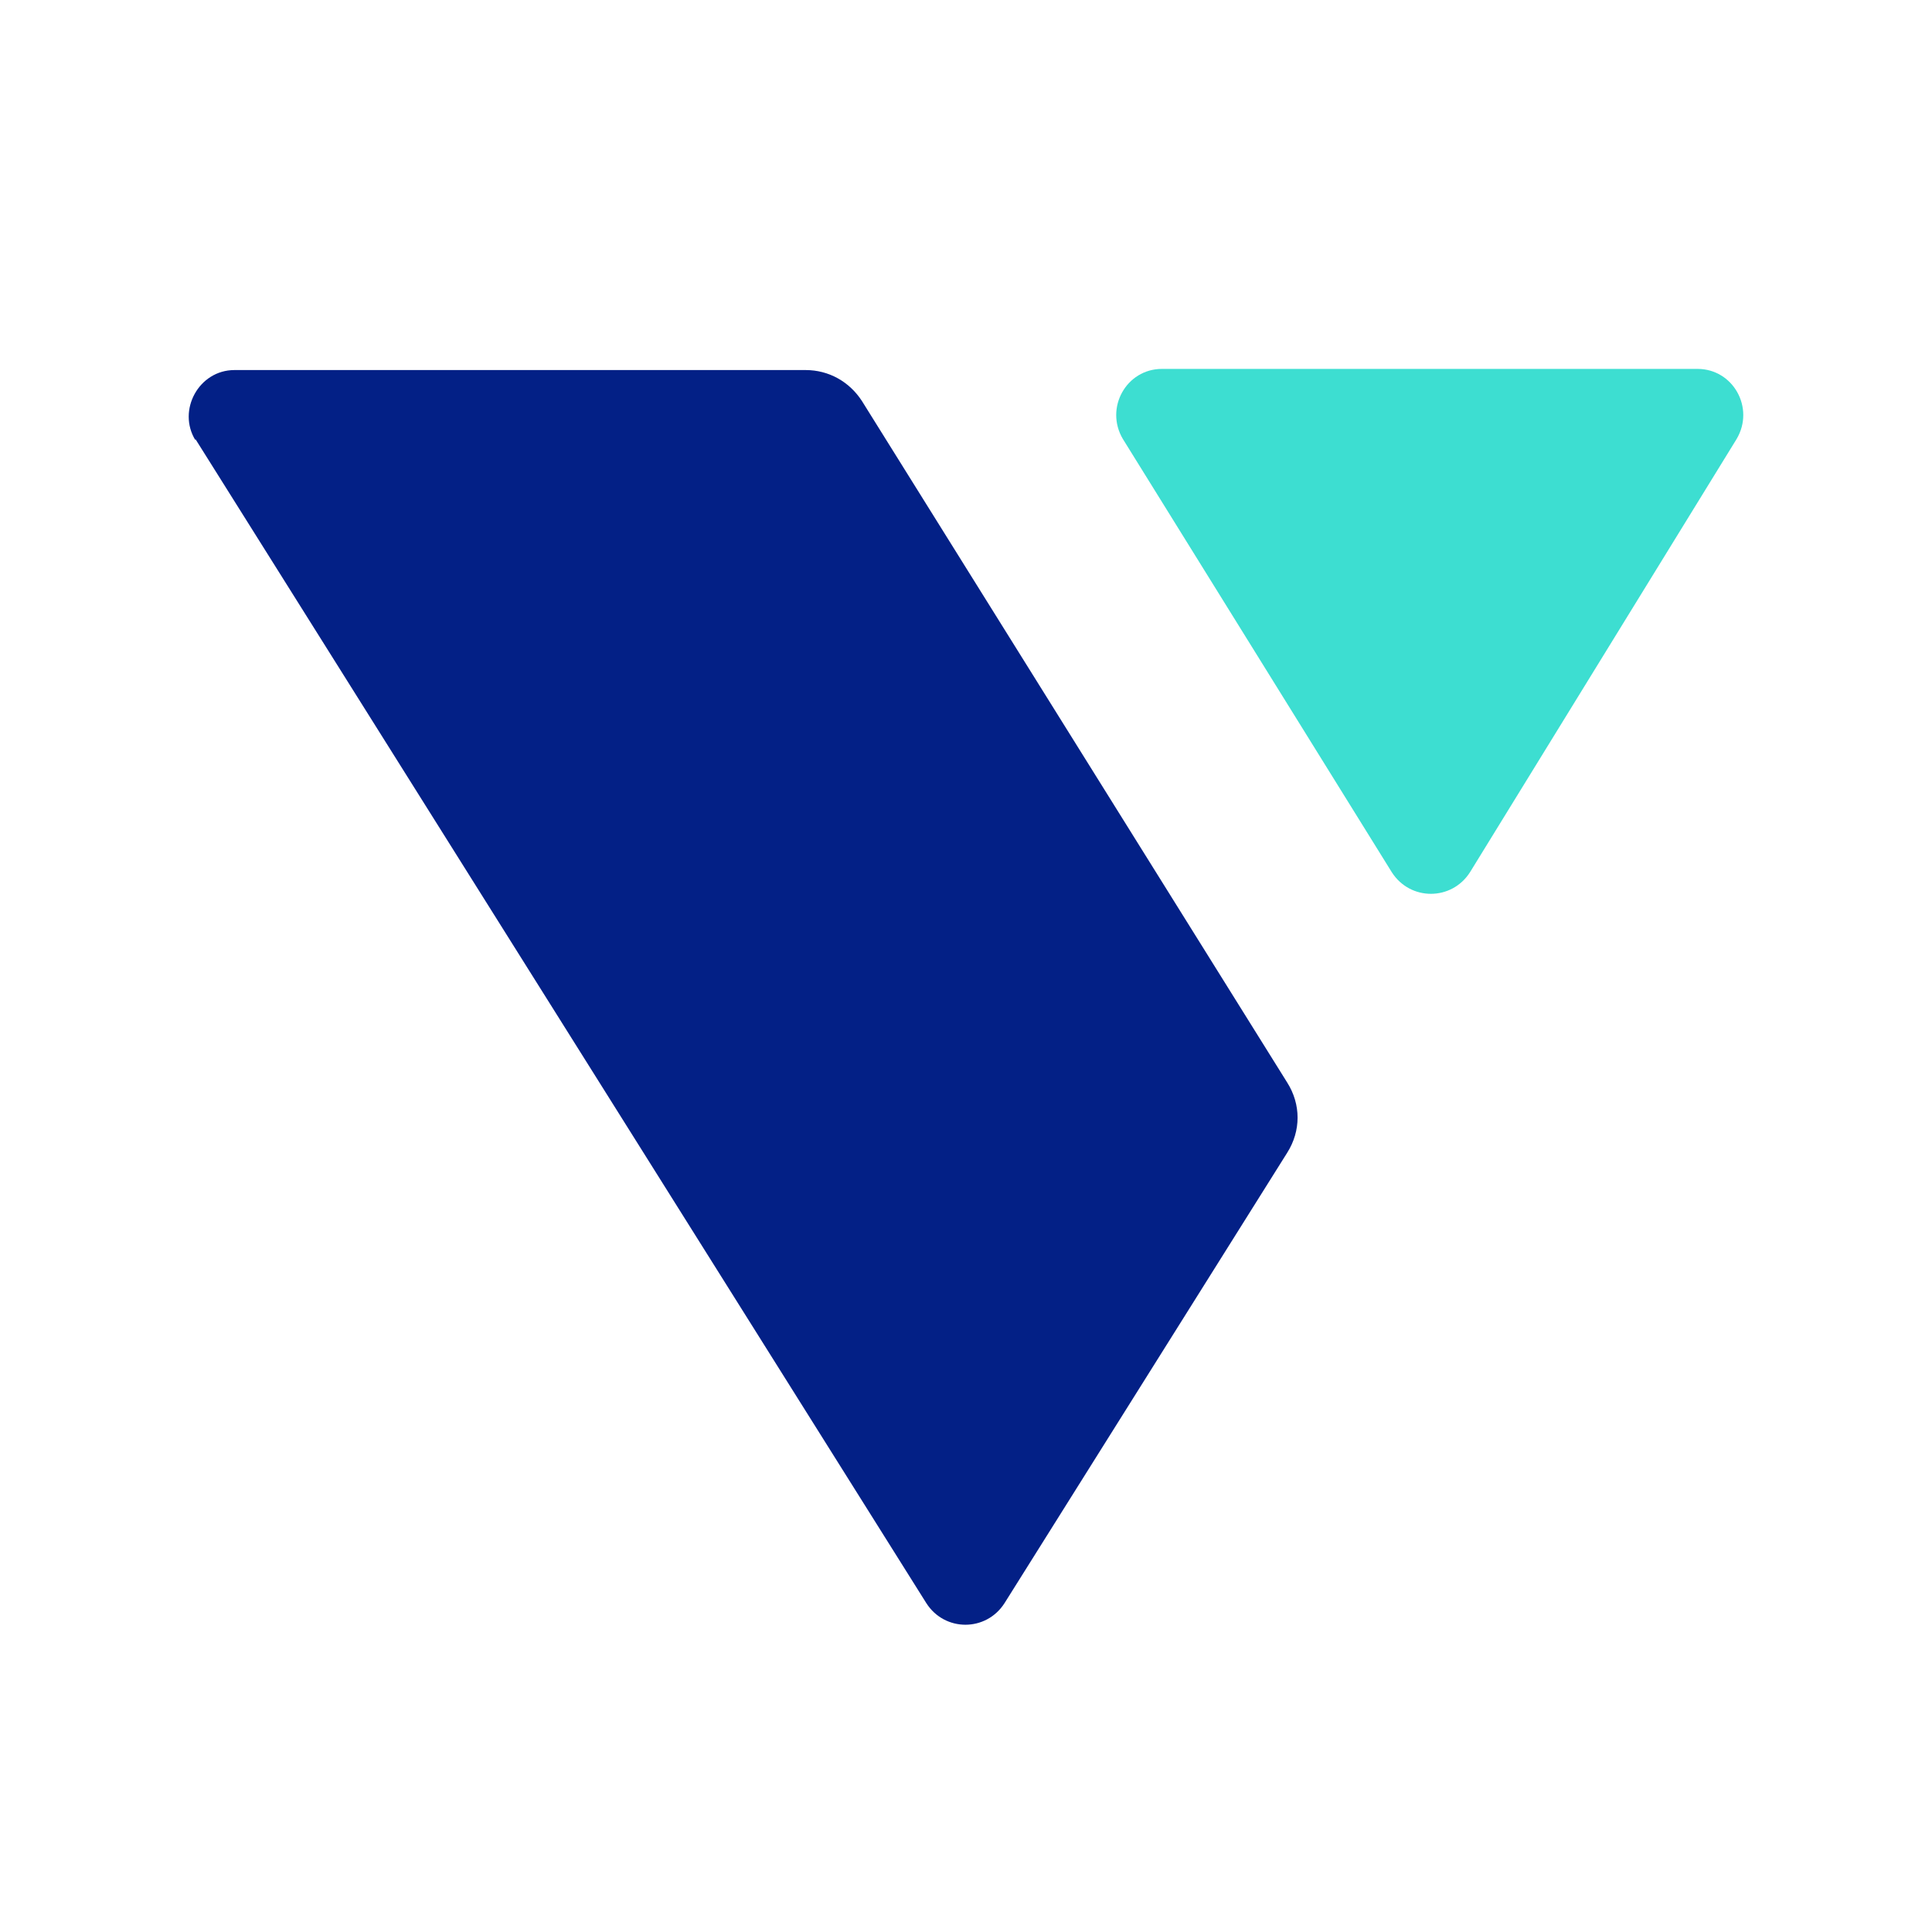 <?xml version="1.0" encoding="UTF-8"?> <svg xmlns="http://www.w3.org/2000/svg" id="Layer_1" viewBox="0 0 16.81 16.63"><defs><style>.cls-1{fill:#3dded1;}.cls-1,.cls-2{stroke-width:0px;}.cls-2{fill:#032086;}</style></defs><path class="cls-2" d="M1.7,3.82l6.36,10.13c.16.25.52.25.68,0l2.46-3.92c.12-.19.12-.42,0-.61l-3.7-5.93c-.11-.17-.29-.27-.49-.27H2.04c-.31,0-.5.35-.34.61"></path><path class="cls-1" d="M9.77,3.82l2.34,3.77c.16.25.52.25.68,0l2.32-3.77c.16-.27-.03-.61-.34-.61h-4.66c-.31,0-.5.34-.34.61"></path></svg> 